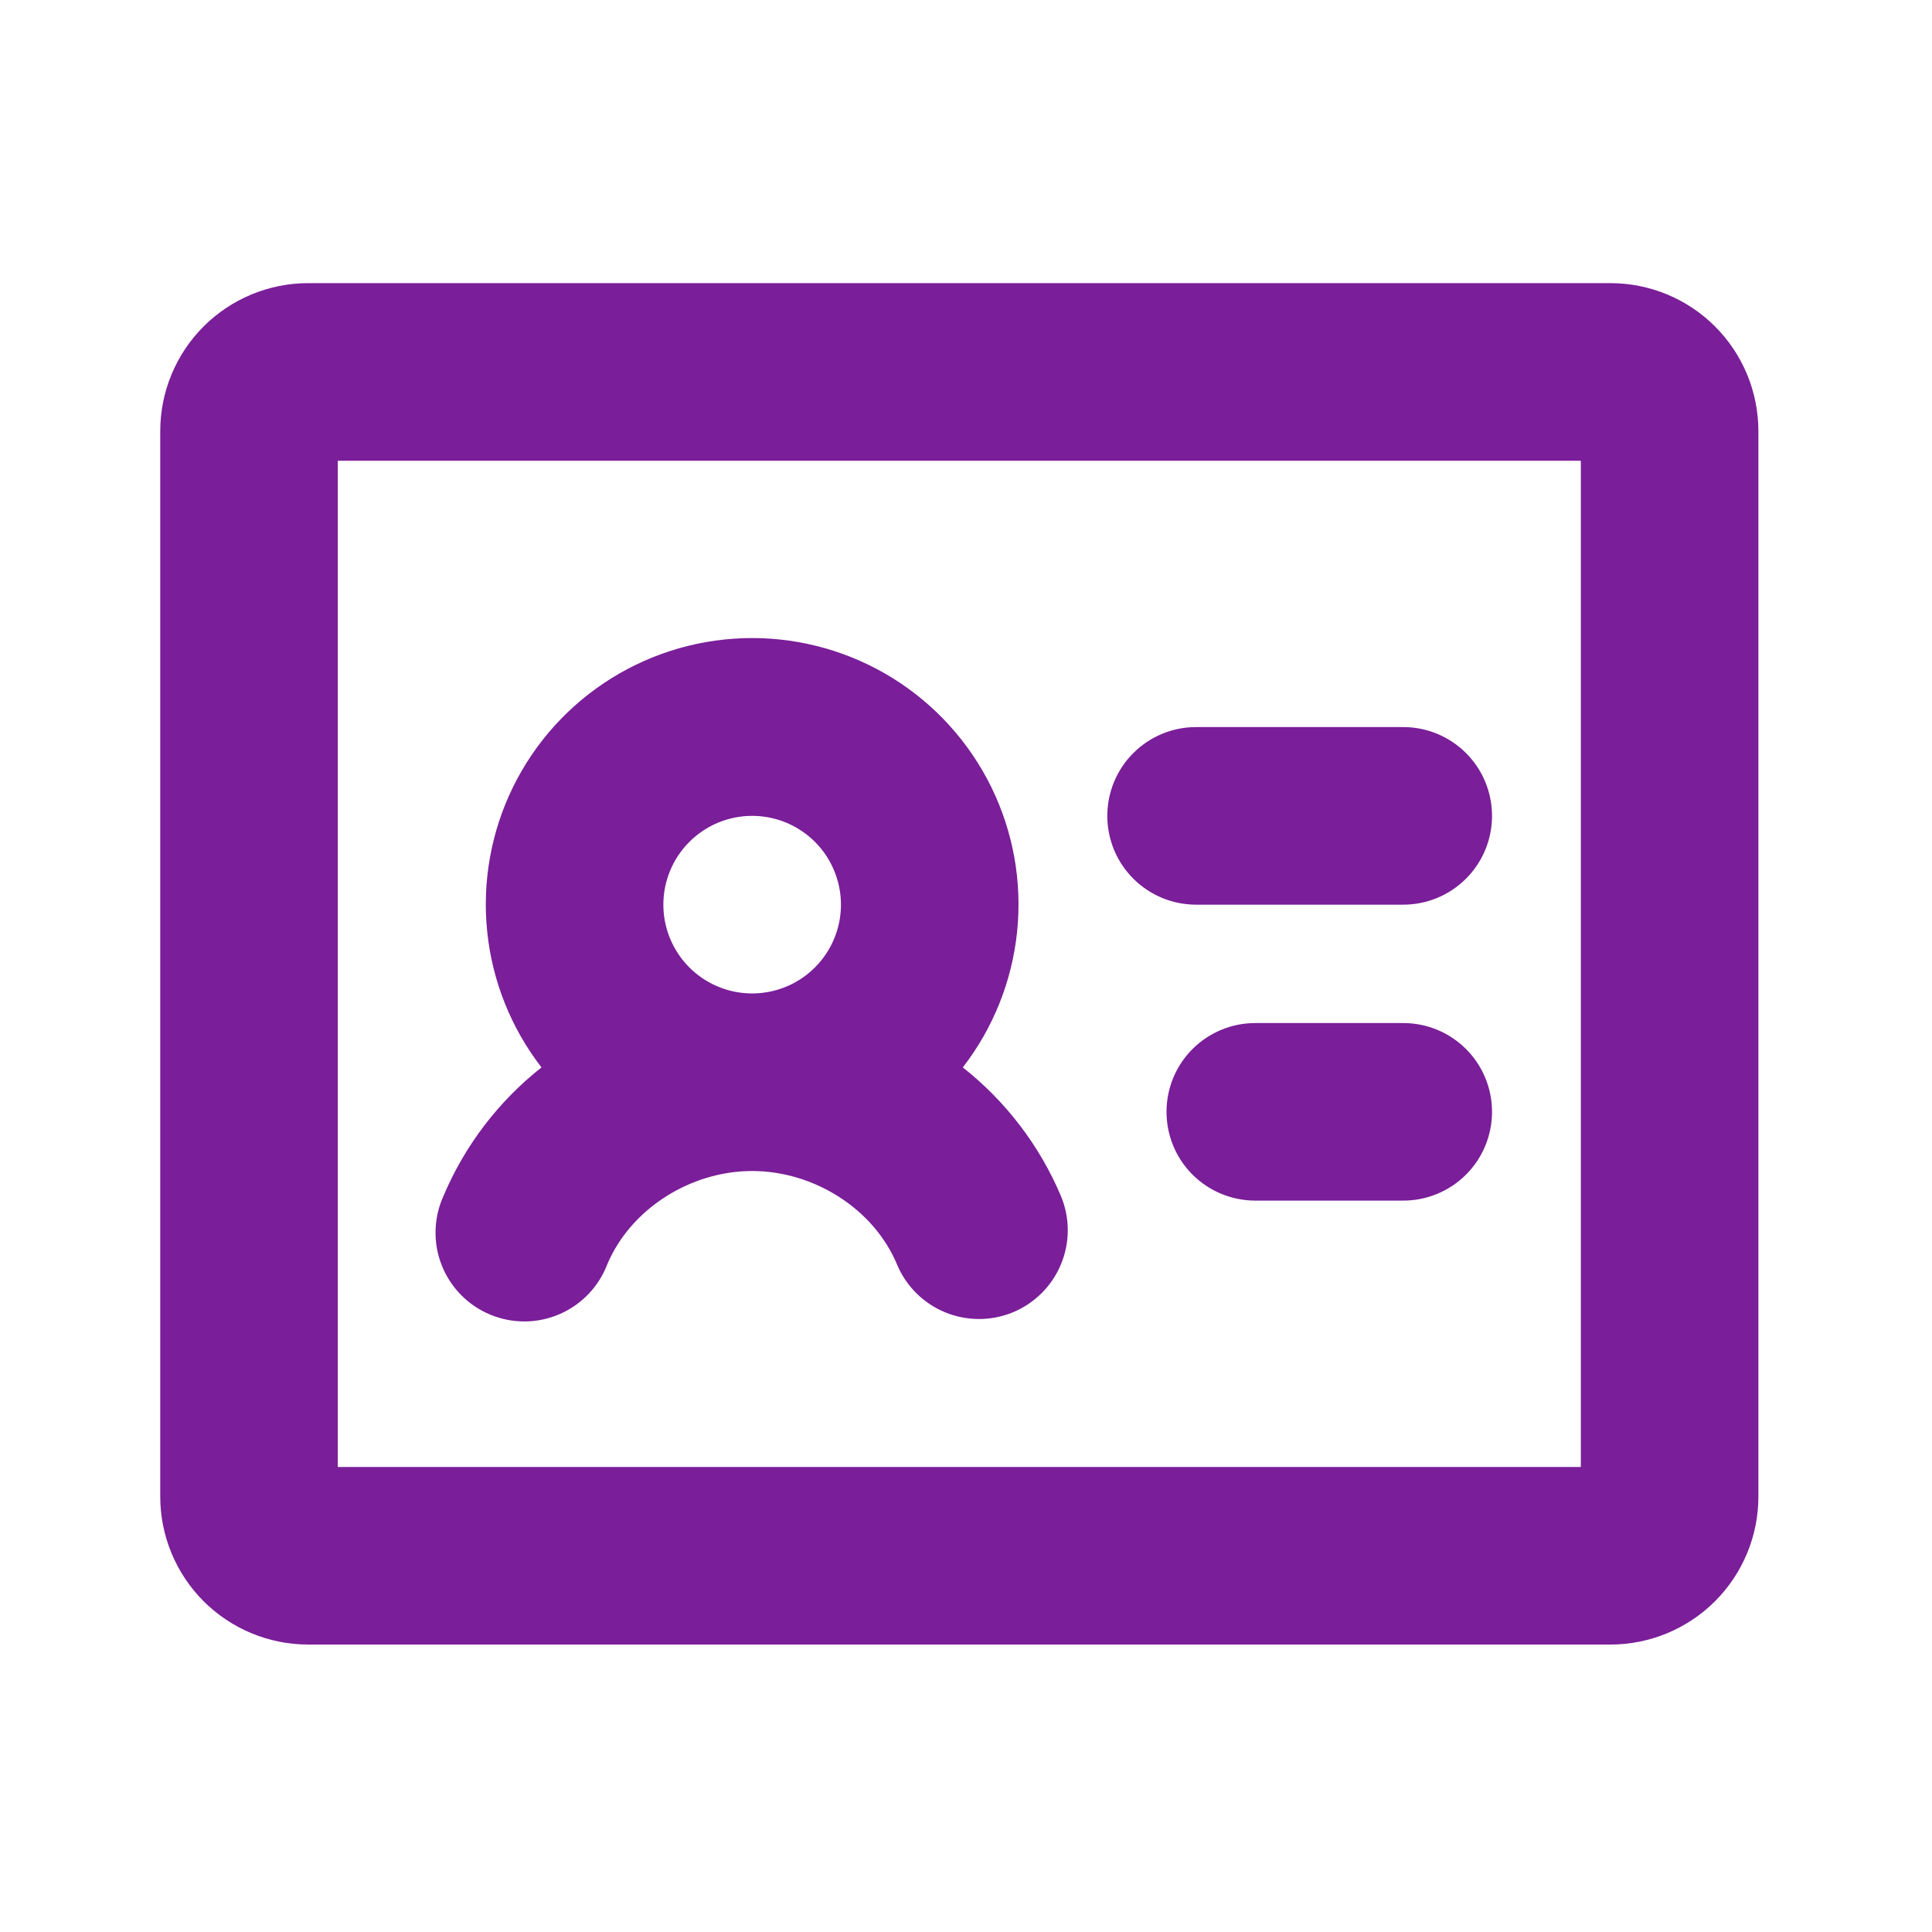 <svg width="51" height="51" viewBox="0 0 51 51" fill="none" xmlns="http://www.w3.org/2000/svg">
<path d="M29.23 21.537C29.23 20.915 29.477 20.319 29.916 19.88C30.356 19.44 30.952 19.193 31.574 19.193H37.042C37.664 19.193 38.26 19.44 38.7 19.88C39.139 20.319 39.386 20.915 39.386 21.537C39.386 22.159 39.139 22.755 38.7 23.194C38.26 23.634 37.664 23.881 37.042 23.881H31.574C30.952 23.881 30.356 23.634 29.916 23.194C29.477 22.755 29.23 22.159 29.23 21.537ZM37.042 27.006H33.136C32.515 27.006 31.919 27.253 31.479 27.692C31.039 28.132 30.793 28.728 30.793 29.349C30.793 29.971 31.039 30.567 31.479 31.007C31.919 31.446 32.515 31.693 33.136 31.693H37.042C37.664 31.693 38.26 31.446 38.7 31.007C39.139 30.567 39.386 29.971 39.386 29.349C39.386 28.728 39.139 28.132 38.7 27.692C38.26 27.253 37.664 27.006 37.042 27.006ZM46.417 11.381V39.506C46.417 40.542 46.006 41.535 45.273 42.268C44.541 43 43.547 43.412 42.511 43.412H8.136C7.1 43.412 6.107 43 5.374 42.268C4.642 41.535 4.23 40.542 4.23 39.506V11.381C4.23 10.345 4.642 9.351 5.374 8.618C6.107 7.886 7.1 7.474 8.136 7.474H42.511C43.547 7.474 44.541 7.886 45.273 8.618C46.006 9.351 46.417 10.345 46.417 11.381ZM41.73 12.162H8.917V38.724H41.73V12.162ZM11.707 31.57C12.269 30.239 13.159 29.072 14.294 28.177C13.49 27.138 12.993 25.893 12.86 24.585C12.727 23.277 12.963 21.958 13.542 20.777C14.121 19.597 15.02 18.602 16.136 17.907C17.252 17.212 18.54 16.843 19.855 16.843C21.17 16.843 22.458 17.212 23.574 17.907C24.69 18.602 25.588 19.597 26.168 20.777C26.747 21.958 26.983 23.277 26.85 24.585C26.717 25.893 26.22 27.138 25.416 28.177C26.551 29.072 27.442 30.239 28.005 31.57C28.245 32.144 28.247 32.789 28.011 33.364C27.775 33.94 27.32 34.398 26.747 34.638C26.173 34.877 25.527 34.879 24.952 34.643C24.377 34.407 23.919 33.952 23.679 33.379C23.074 31.925 21.5 30.912 19.855 30.912C18.21 30.912 16.638 31.927 16.029 33.379C15.916 33.672 15.746 33.939 15.529 34.165C15.311 34.391 15.05 34.571 14.762 34.694C14.474 34.817 14.163 34.882 13.85 34.883C13.536 34.884 13.225 34.822 12.936 34.701C12.646 34.58 12.384 34.402 12.165 34.178C11.946 33.954 11.774 33.688 11.659 33.396C11.544 33.104 11.489 32.792 11.498 32.478C11.506 32.164 11.577 31.856 11.707 31.57ZM17.511 23.881C17.511 24.344 17.649 24.797 17.906 25.183C18.164 25.568 18.53 25.869 18.958 26.046C19.386 26.223 19.858 26.27 20.312 26.179C20.767 26.089 21.184 25.866 21.512 25.538C21.84 25.21 22.063 24.793 22.154 24.338C22.244 23.883 22.198 23.412 22.02 22.984C21.843 22.555 21.543 22.189 21.157 21.932C20.772 21.674 20.319 21.537 19.855 21.537C19.233 21.537 18.637 21.784 18.198 22.223C17.758 22.663 17.511 23.259 17.511 23.881Z" fill="#7A1E99"/>
</svg>
